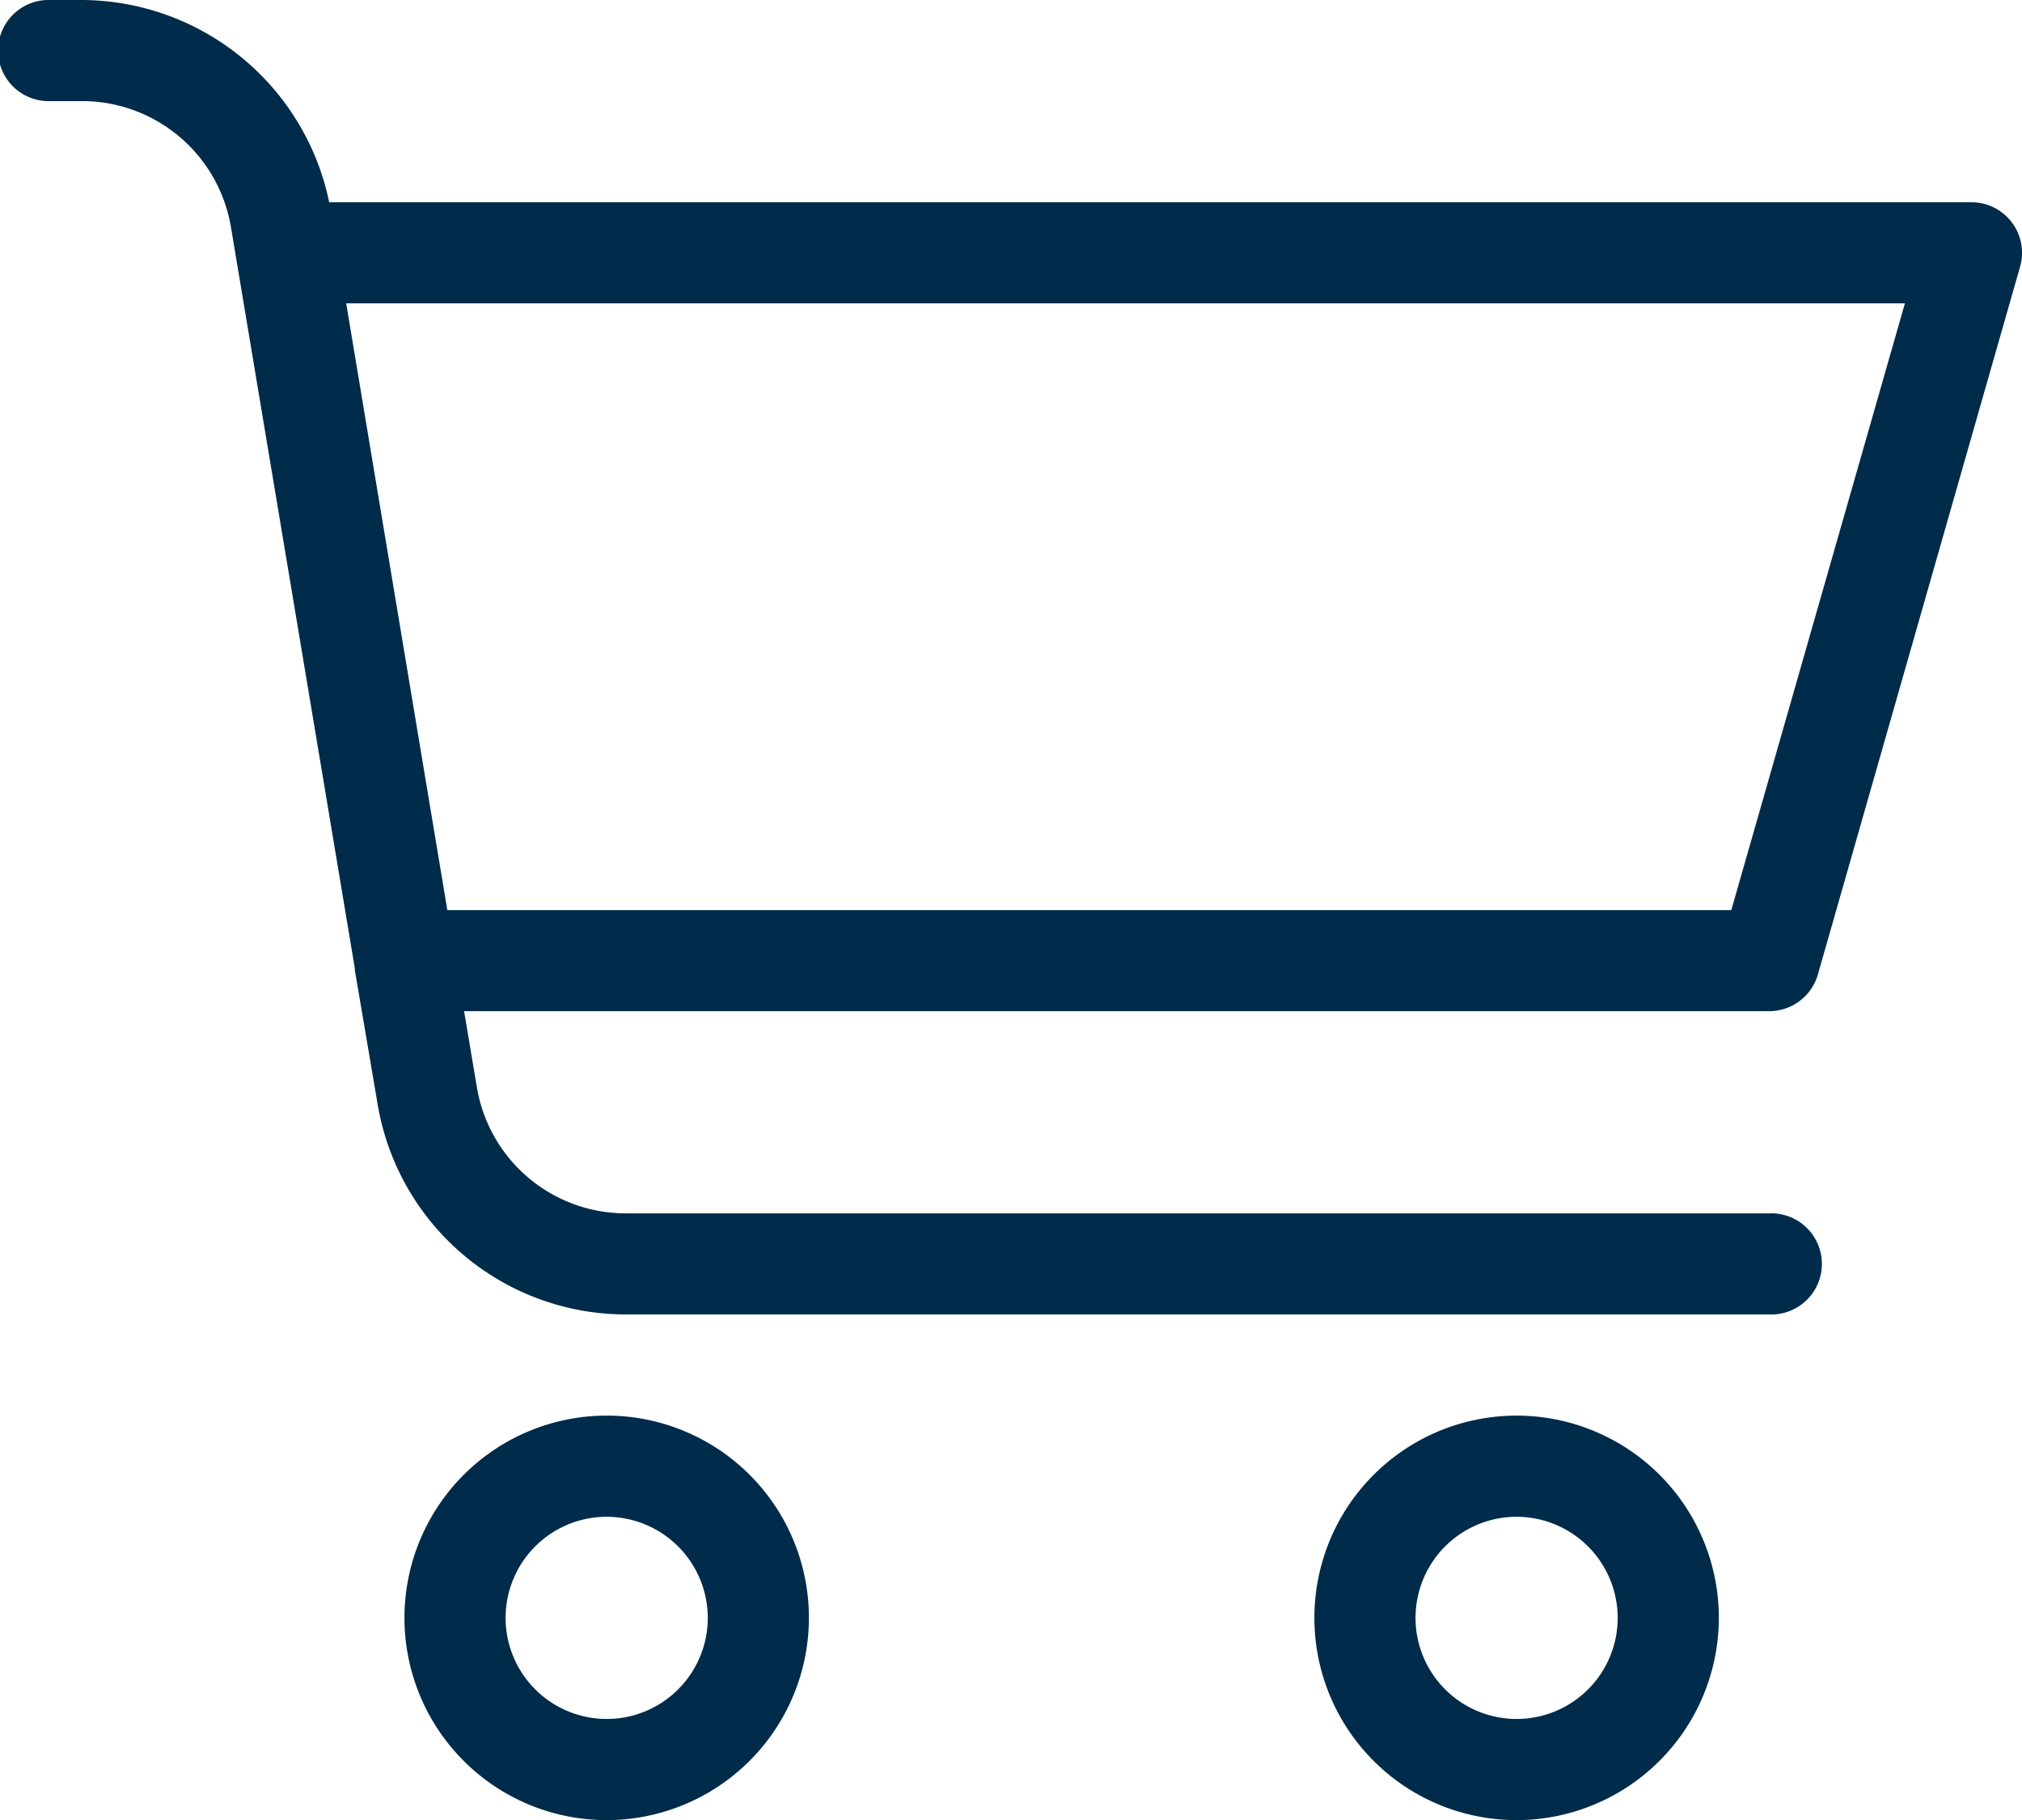 <svg xmlns="http://www.w3.org/2000/svg" width="26.786" height="24.109" viewBox="0 0 26.786 24.109"><path d="M20.091,24.109A2.679,2.679,0,1,1,22.77,21.43,2.682,2.682,0,0,1,20.091,24.109Zm0-4.018A1.339,1.339,0,1,0,21.43,21.43,1.341,1.341,0,0,0,20.091,20.091ZM8.037,24.109a2.679,2.679,0,1,1,2.679-2.679A2.682,2.682,0,0,1,8.037,24.109Zm0-4.018A1.339,1.339,0,1,0,9.376,21.43,1.341,1.341,0,0,0,8.037,20.091Zm15.4-2.68H8.3a3.337,3.337,0,0,1-3.3-2.8L4.7,12.846s0-.009,0-.013l0-.01L3.061,3.018A2,2,0,0,0,1.078,1.339H.67A.67.67,0,1,1,.67,0h.41A3.36,3.36,0,0,1,4.361,2.679H26.118a.67.67,0,0,1,.643.853l-2.679,9.376a.672.672,0,0,1-.644.486H6.148l.168,1a2,2,0,0,0,1.979,1.678H23.439a.67.67,0,1,1,0,1.339ZM4.586,4.018l1.34,8.037H22.935l2.3-8.037Z" fill="#002b4a"/></svg>